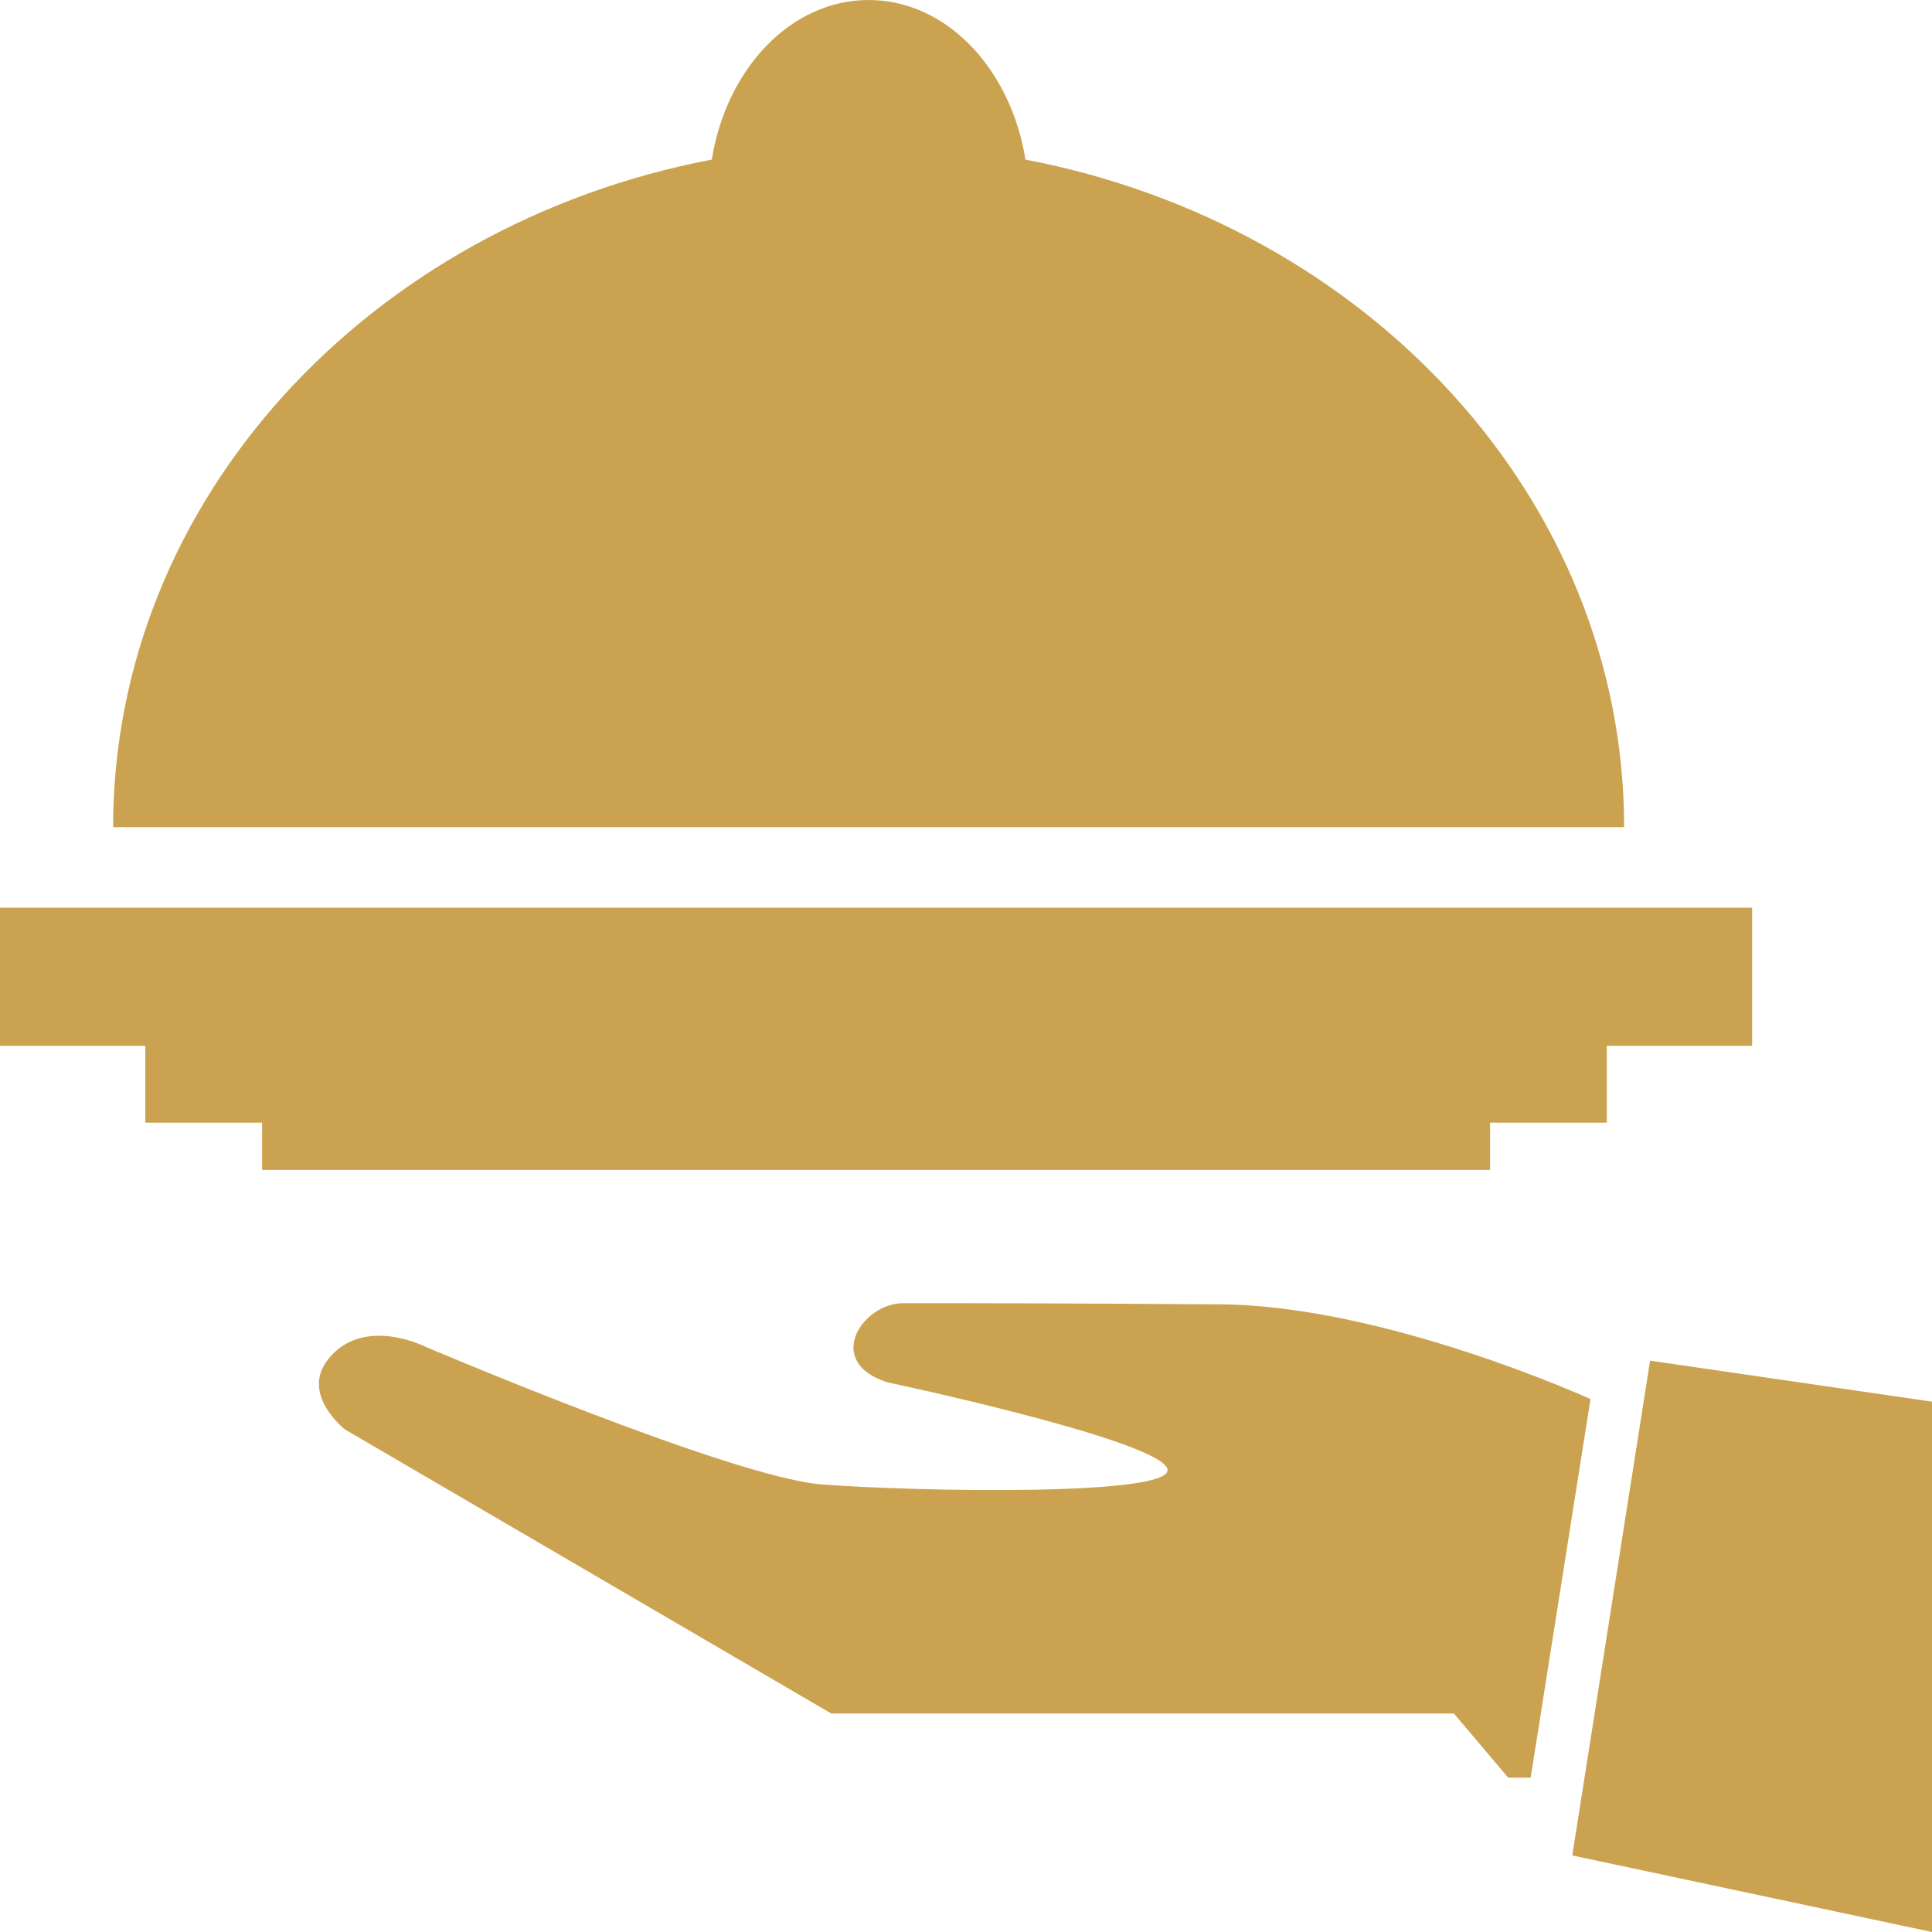 <?xml version="1.0" encoding="utf-8"?>
<!-- Generator: Adobe Illustrator 16.0.0, SVG Export Plug-In . SVG Version: 6.00 Build 0)  -->
<!DOCTYPE svg PUBLIC "-//W3C//DTD SVG 1.1//EN" "http://www.w3.org/Graphics/SVG/1.1/DTD/svg11.dtd">
<svg version="1.1" id="Layer_1" xmlns="http://www.w3.org/2000/svg" xmlns:xlink="http://www.w3.org/1999/xlink" x="0px" y="0px"
	 width="612px" height="612px" viewBox="0 13.5 612 612" enable-background="new 0 13.5 612 612" xml:space="preserve">
<g>
	<path fill="#CBA350" d="M386.504,426.677c-53.958-0.37-80.683-0.37-100.432-0.37c-12.852,0-25.207,18.525-5.113,25.028
		c0,0,83.22,17.633,88.65,27.018c5.432,9.384-80.554,7.599-109.216,5.38c-28.688-2.244-126.034-43.809-126.034-43.809
		s-19.788-9.83-30.651,4.463c-8.402,11.054,5.597,21.942,5.597,21.942l154.02,89.964h197.23l17.212,20.336h7.103l18.946-119.938
		C503.804,456.678,438.855,427.059,386.504,426.677"/>
	<polygon fill="#CBA350" points="522.699,444.514 498.054,601.25 612,625.5 612,457.506 	"/>
	<polygon fill="#CBA350" points="472.005,384.091 472.005,369.123 508.98,369.123 508.98,344.796 555.021,344.796 555.021,301.013 
		0,301.013 0,344.796 46.027,344.796 46.027,369.123 83.015,369.123 83.015,384.091 	"/>
	<path fill="#CBA350" d="M324.832,64.054C320.19,35.213,299.74,13.5,275.145,13.5c-24.582,0-45.046,21.726-49.674,50.554
		C117.198,84.734,35.904,171.511,35.828,275.513h478.661C514.386,171.511,433.104,84.722,324.832,64.054z"/>
</g>
</svg>
